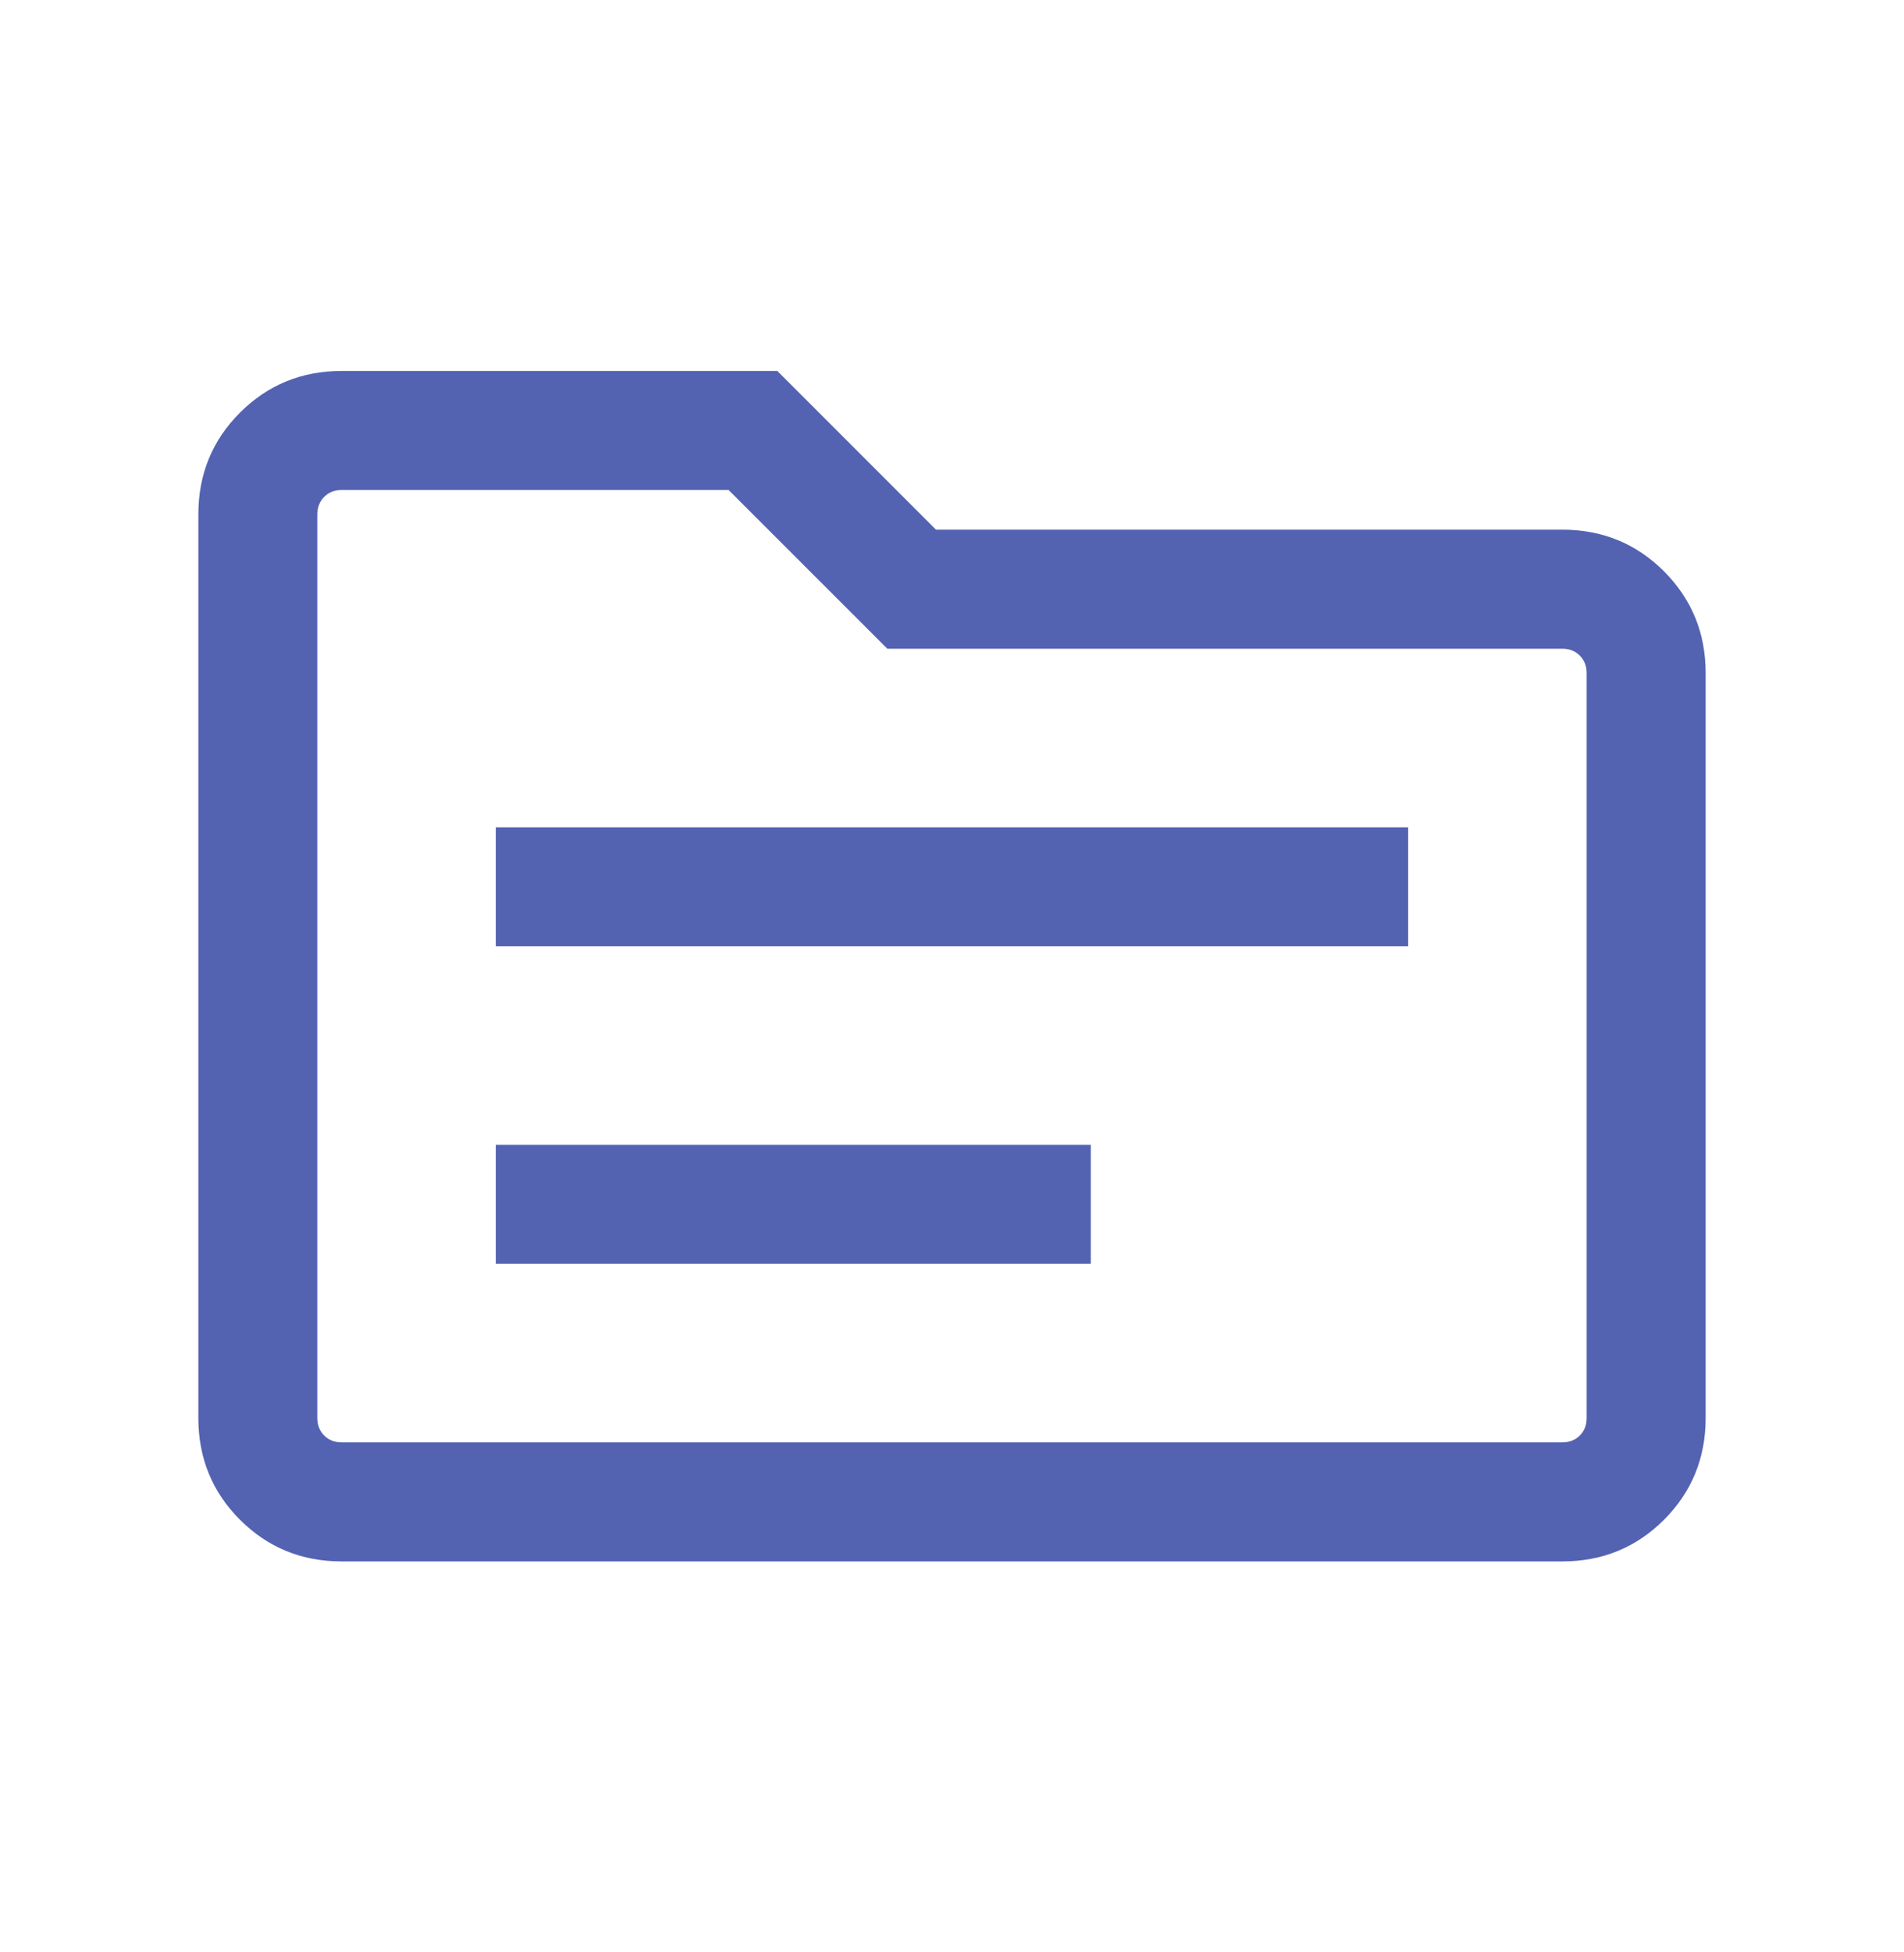 <svg width="40" height="41" viewBox="0 0 40 41" fill="none" xmlns="http://www.w3.org/2000/svg">
<path d="M10.416 26.54H22.916V24.04H10.416V26.54ZM10.416 19.873H29.583V17.373H10.416V19.873ZM7.179 32.79C6.337 32.79 5.625 32.498 5.042 31.915C4.458 31.332 4.167 30.619 4.167 29.777V10.803C4.167 9.961 4.458 9.248 5.042 8.665C5.625 8.082 6.337 7.79 7.179 7.79H16.33L19.663 11.123H32.82C33.662 11.123 34.375 11.415 34.958 11.998C35.541 12.582 35.833 13.294 35.833 14.136V29.777C35.833 30.619 35.541 31.332 34.958 31.915C34.375 32.498 33.662 32.79 32.82 32.79H7.179ZM7.179 30.29H32.82C32.97 30.29 33.093 30.242 33.189 30.146C33.285 30.05 33.333 29.927 33.333 29.777V14.136C33.333 13.987 33.285 13.864 33.189 13.768C33.093 13.671 32.97 13.623 32.82 13.623H18.641L15.307 10.29H7.179C7.03 10.29 6.907 10.338 6.811 10.434C6.715 10.53 6.666 10.653 6.666 10.803V29.777C6.666 29.927 6.715 30.05 6.811 30.146C6.907 30.242 7.03 30.29 7.179 30.29Z" fill="#5363B2"/>
</svg>
